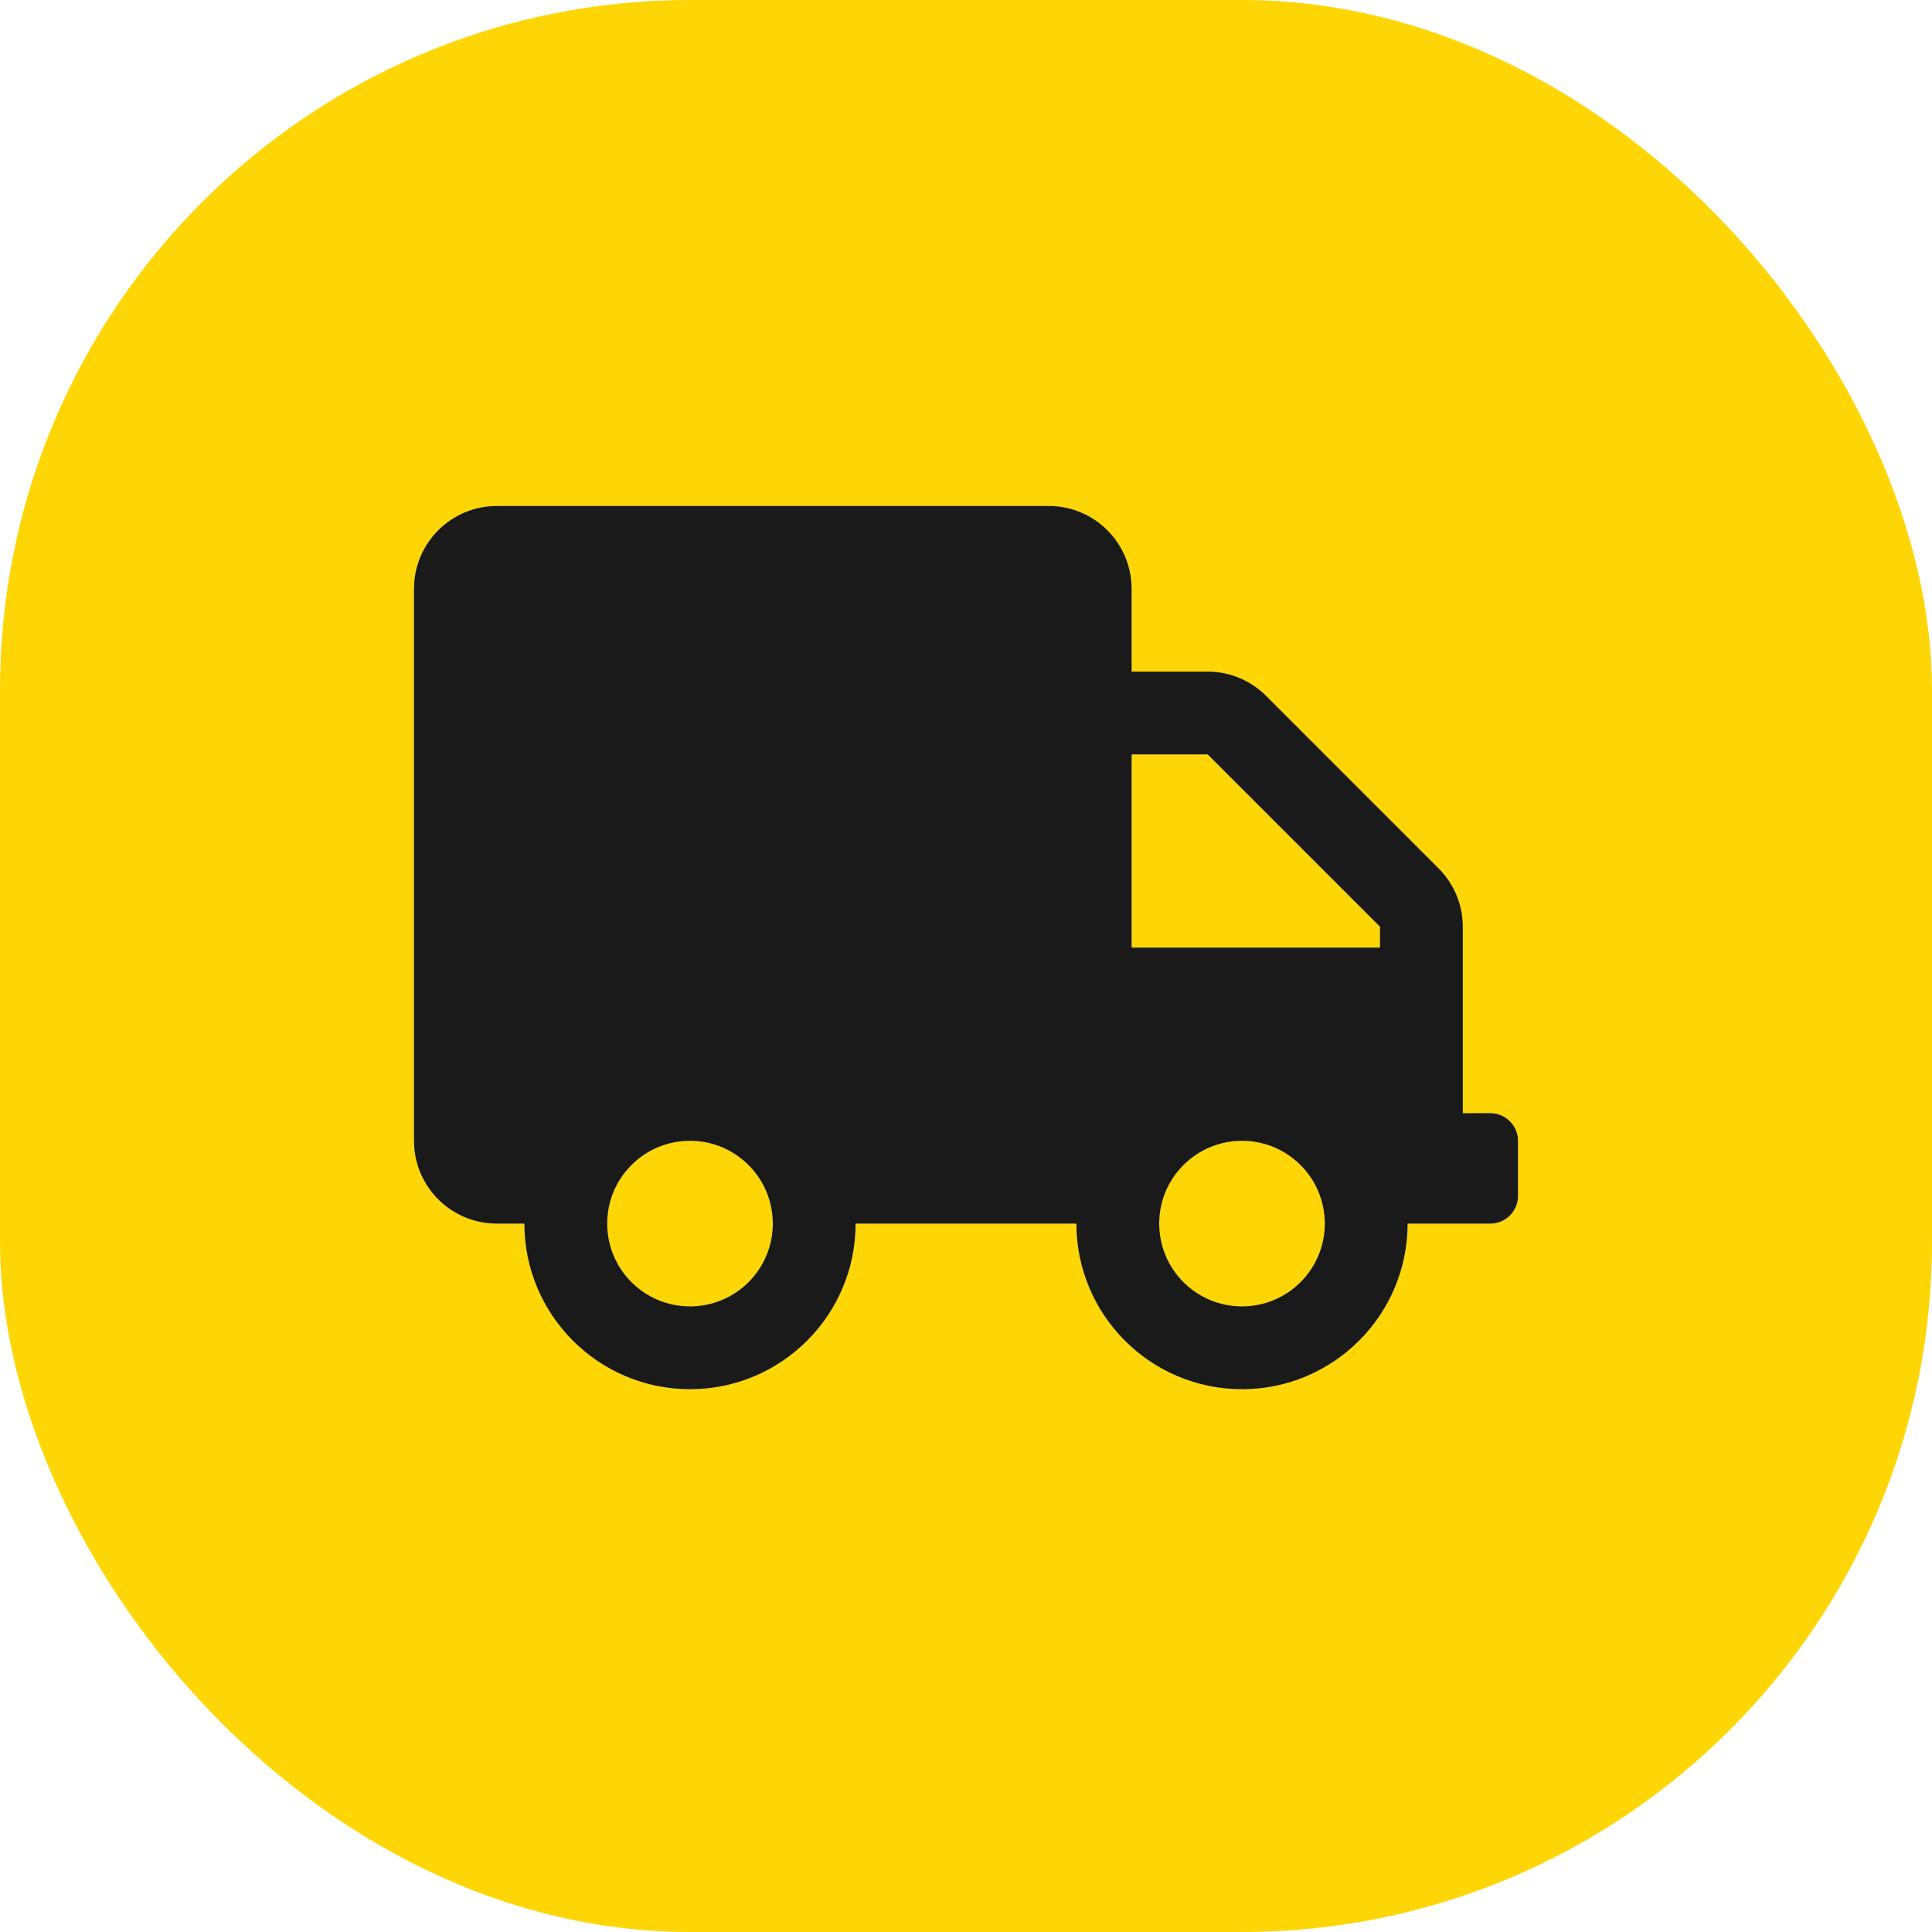<svg width="42" height="42" viewBox="0 0 42 42" fill="none" xmlns="http://www.w3.org/2000/svg">
<g id="Frame 263">
<rect width="42" height="42" rx="15" fill="#FFD605"/>
<g id="Vector">
<path d="M32.4 24.2H31.8V20.146C31.8 19.67 31.609 19.212 31.271 18.875L27.525 15.129C27.188 14.791 26.73 14.6 26.254 14.6H24.6V12.8C24.6 11.806 23.794 11 22.8 11H10.8C9.806 11 9 11.806 9 12.8V24.8C9 25.794 9.806 26.6 10.8 26.6H11.4C11.4 28.587 13.012 30.2 15 30.2C16.988 30.2 18.6 28.587 18.6 26.6H23.4C23.4 28.587 25.012 30.2 27 30.2C28.988 30.2 30.6 28.587 30.6 26.6H32.4C32.73 26.6 33 26.33 33 26V24.8C33 24.47 32.73 24.2 32.4 24.2ZM15 28.4C14.006 28.4 13.2 27.594 13.2 26.6C13.2 25.606 14.006 24.8 15 24.8C15.994 24.8 16.8 25.606 16.8 26.6C16.8 27.594 15.994 28.4 15 28.4ZM27 28.4C26.006 28.4 25.2 27.594 25.2 26.6C25.2 25.606 26.006 24.8 27 24.8C27.994 24.8 28.8 25.606 28.8 26.6C28.8 27.594 27.994 28.4 27 28.4ZM30 20.6H24.6V16.4H26.254L30 20.146V20.6Z" fill="#CCCCCC"/>
<path d="M32.4 24.2H31.8V20.146C31.8 19.67 31.609 19.212 31.271 18.875L27.525 15.129C27.188 14.791 26.73 14.6 26.254 14.6H24.6V12.8C24.6 11.806 23.794 11 22.8 11H10.8C9.806 11 9 11.806 9 12.8V24.8C9 25.794 9.806 26.6 10.8 26.6H11.4C11.4 28.587 13.012 30.2 15 30.2C16.988 30.2 18.6 28.587 18.6 26.6H23.4C23.4 28.587 25.012 30.2 27 30.2C28.988 30.2 30.6 28.587 30.6 26.6H32.4C32.73 26.6 33 26.33 33 26V24.8C33 24.47 32.73 24.2 32.4 24.2ZM15 28.4C14.006 28.4 13.2 27.594 13.2 26.6C13.2 25.606 14.006 24.8 15 24.8C15.994 24.8 16.8 25.606 16.8 26.6C16.8 27.594 15.994 28.4 15 28.4ZM27 28.4C26.006 28.4 25.2 27.594 25.2 26.6C25.2 25.606 26.006 24.8 27 24.8C27.994 24.8 28.8 25.606 28.8 26.6C28.8 27.594 27.994 28.4 27 28.4ZM30 20.6H24.6V16.4H26.254L30 20.146V20.6Z" fill="#1A1A1A"/>
</g>
</g>
</svg>
